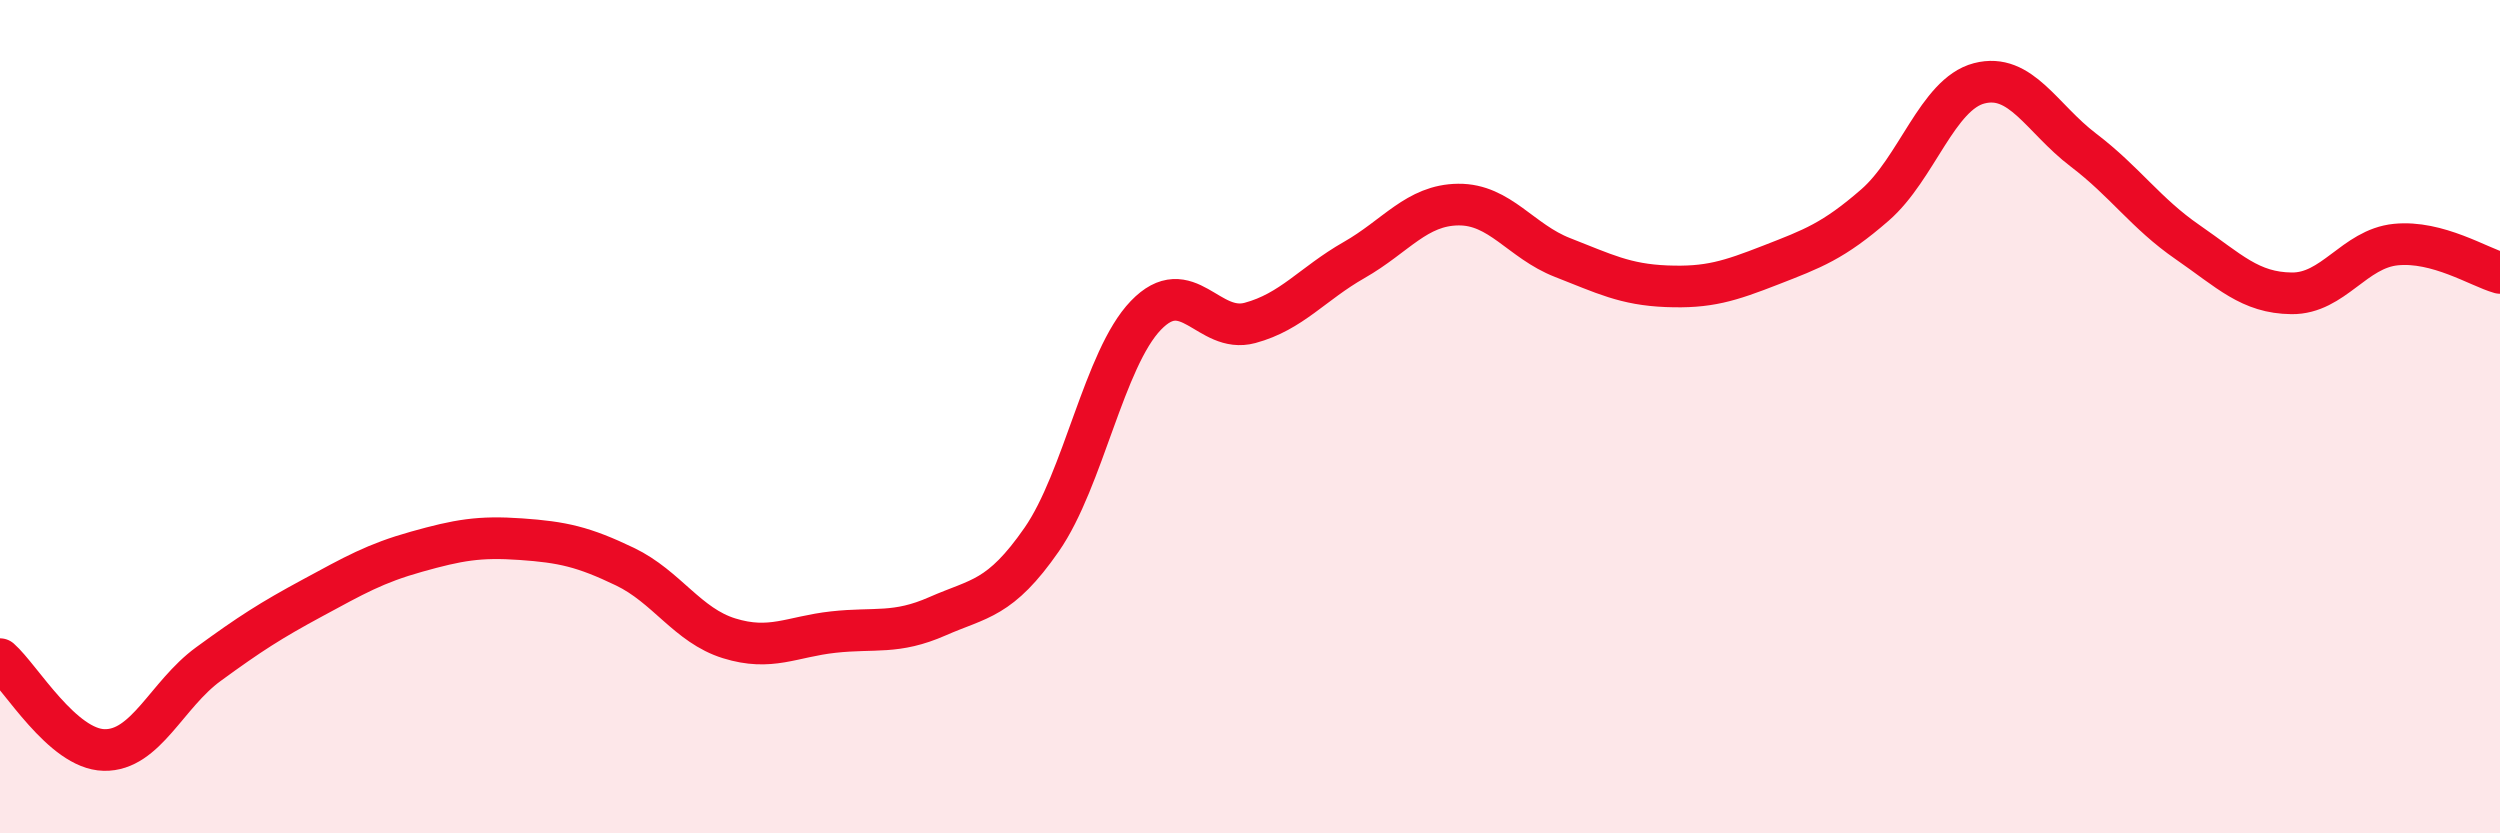 
    <svg width="60" height="20" viewBox="0 0 60 20" xmlns="http://www.w3.org/2000/svg">
      <path
        d="M 0,15.82 C 0.5,16.26 1.5,17.98 2.5,18 C 3.5,18.02 4,16.67 5,15.94 C 6,15.21 6.5,14.89 7.5,14.35 C 8.5,13.81 9,13.52 10,13.24 C 11,12.96 11.5,12.87 12.5,12.94 C 13.5,13.01 14,13.12 15,13.6 C 16,14.08 16.5,15.01 17.5,15.32 C 18.5,15.63 19,15.28 20,15.17 C 21,15.06 21.5,15.23 22.5,14.79 C 23.5,14.35 24,14.39 25,12.95 C 26,11.51 26.5,8.61 27.5,7.57 C 28.5,6.53 29,8.02 30,7.75 C 31,7.48 31.5,6.81 32.5,6.24 C 33.5,5.67 34,4.92 35,4.91 C 36,4.9 36.5,5.79 37.5,6.18 C 38.5,6.57 39,6.83 40,6.87 C 41,6.91 41.5,6.75 42.5,6.36 C 43.5,5.97 44,5.79 45,4.92 C 46,4.05 46.5,2.26 47.5,2 C 48.5,1.74 49,2.84 50,3.6 C 51,4.36 51.5,5.12 52.5,5.81 C 53.5,6.5 54,7.03 55,7.04 C 56,7.05 56.5,5.97 57.5,5.87 C 58.5,5.77 59.5,6.41 60,6.55L60 20L0 20Z"
        fill="#EB0A25"
        opacity="0.1"
        stroke-linecap="round"
        stroke-linejoin="round"
      />
      <path
        d="M 0,15.82 C 0.5,16.26 1.5,17.98 2.5,18 C 3.5,18.02 4,16.67 5,15.94 C 6,15.21 6.5,14.89 7.5,14.35 C 8.5,13.81 9,13.52 10,13.24 C 11,12.96 11.5,12.87 12.5,12.94 C 13.5,13.01 14,13.12 15,13.6 C 16,14.08 16.5,15.01 17.5,15.32 C 18.5,15.63 19,15.28 20,15.17 C 21,15.06 21.5,15.23 22.5,14.79 C 23.5,14.35 24,14.39 25,12.95 C 26,11.51 26.5,8.61 27.5,7.57 C 28.5,6.53 29,8.02 30,7.75 C 31,7.48 31.5,6.81 32.5,6.24 C 33.5,5.67 34,4.92 35,4.91 C 36,4.9 36.5,5.79 37.5,6.18 C 38.5,6.57 39,6.83 40,6.87 C 41,6.91 41.5,6.75 42.5,6.36 C 43.5,5.97 44,5.79 45,4.92 C 46,4.05 46.5,2.26 47.5,2 C 48.5,1.74 49,2.84 50,3.6 C 51,4.36 51.5,5.12 52.5,5.81 C 53.5,6.5 54,7.03 55,7.04 C 56,7.05 56.5,5.97 57.5,5.87 C 58.5,5.77 59.5,6.41 60,6.55"
        stroke="#EB0A25"
        stroke-width="1"
        fill="none"
        stroke-linecap="round"
        stroke-linejoin="round"
      />
    </svg>
  